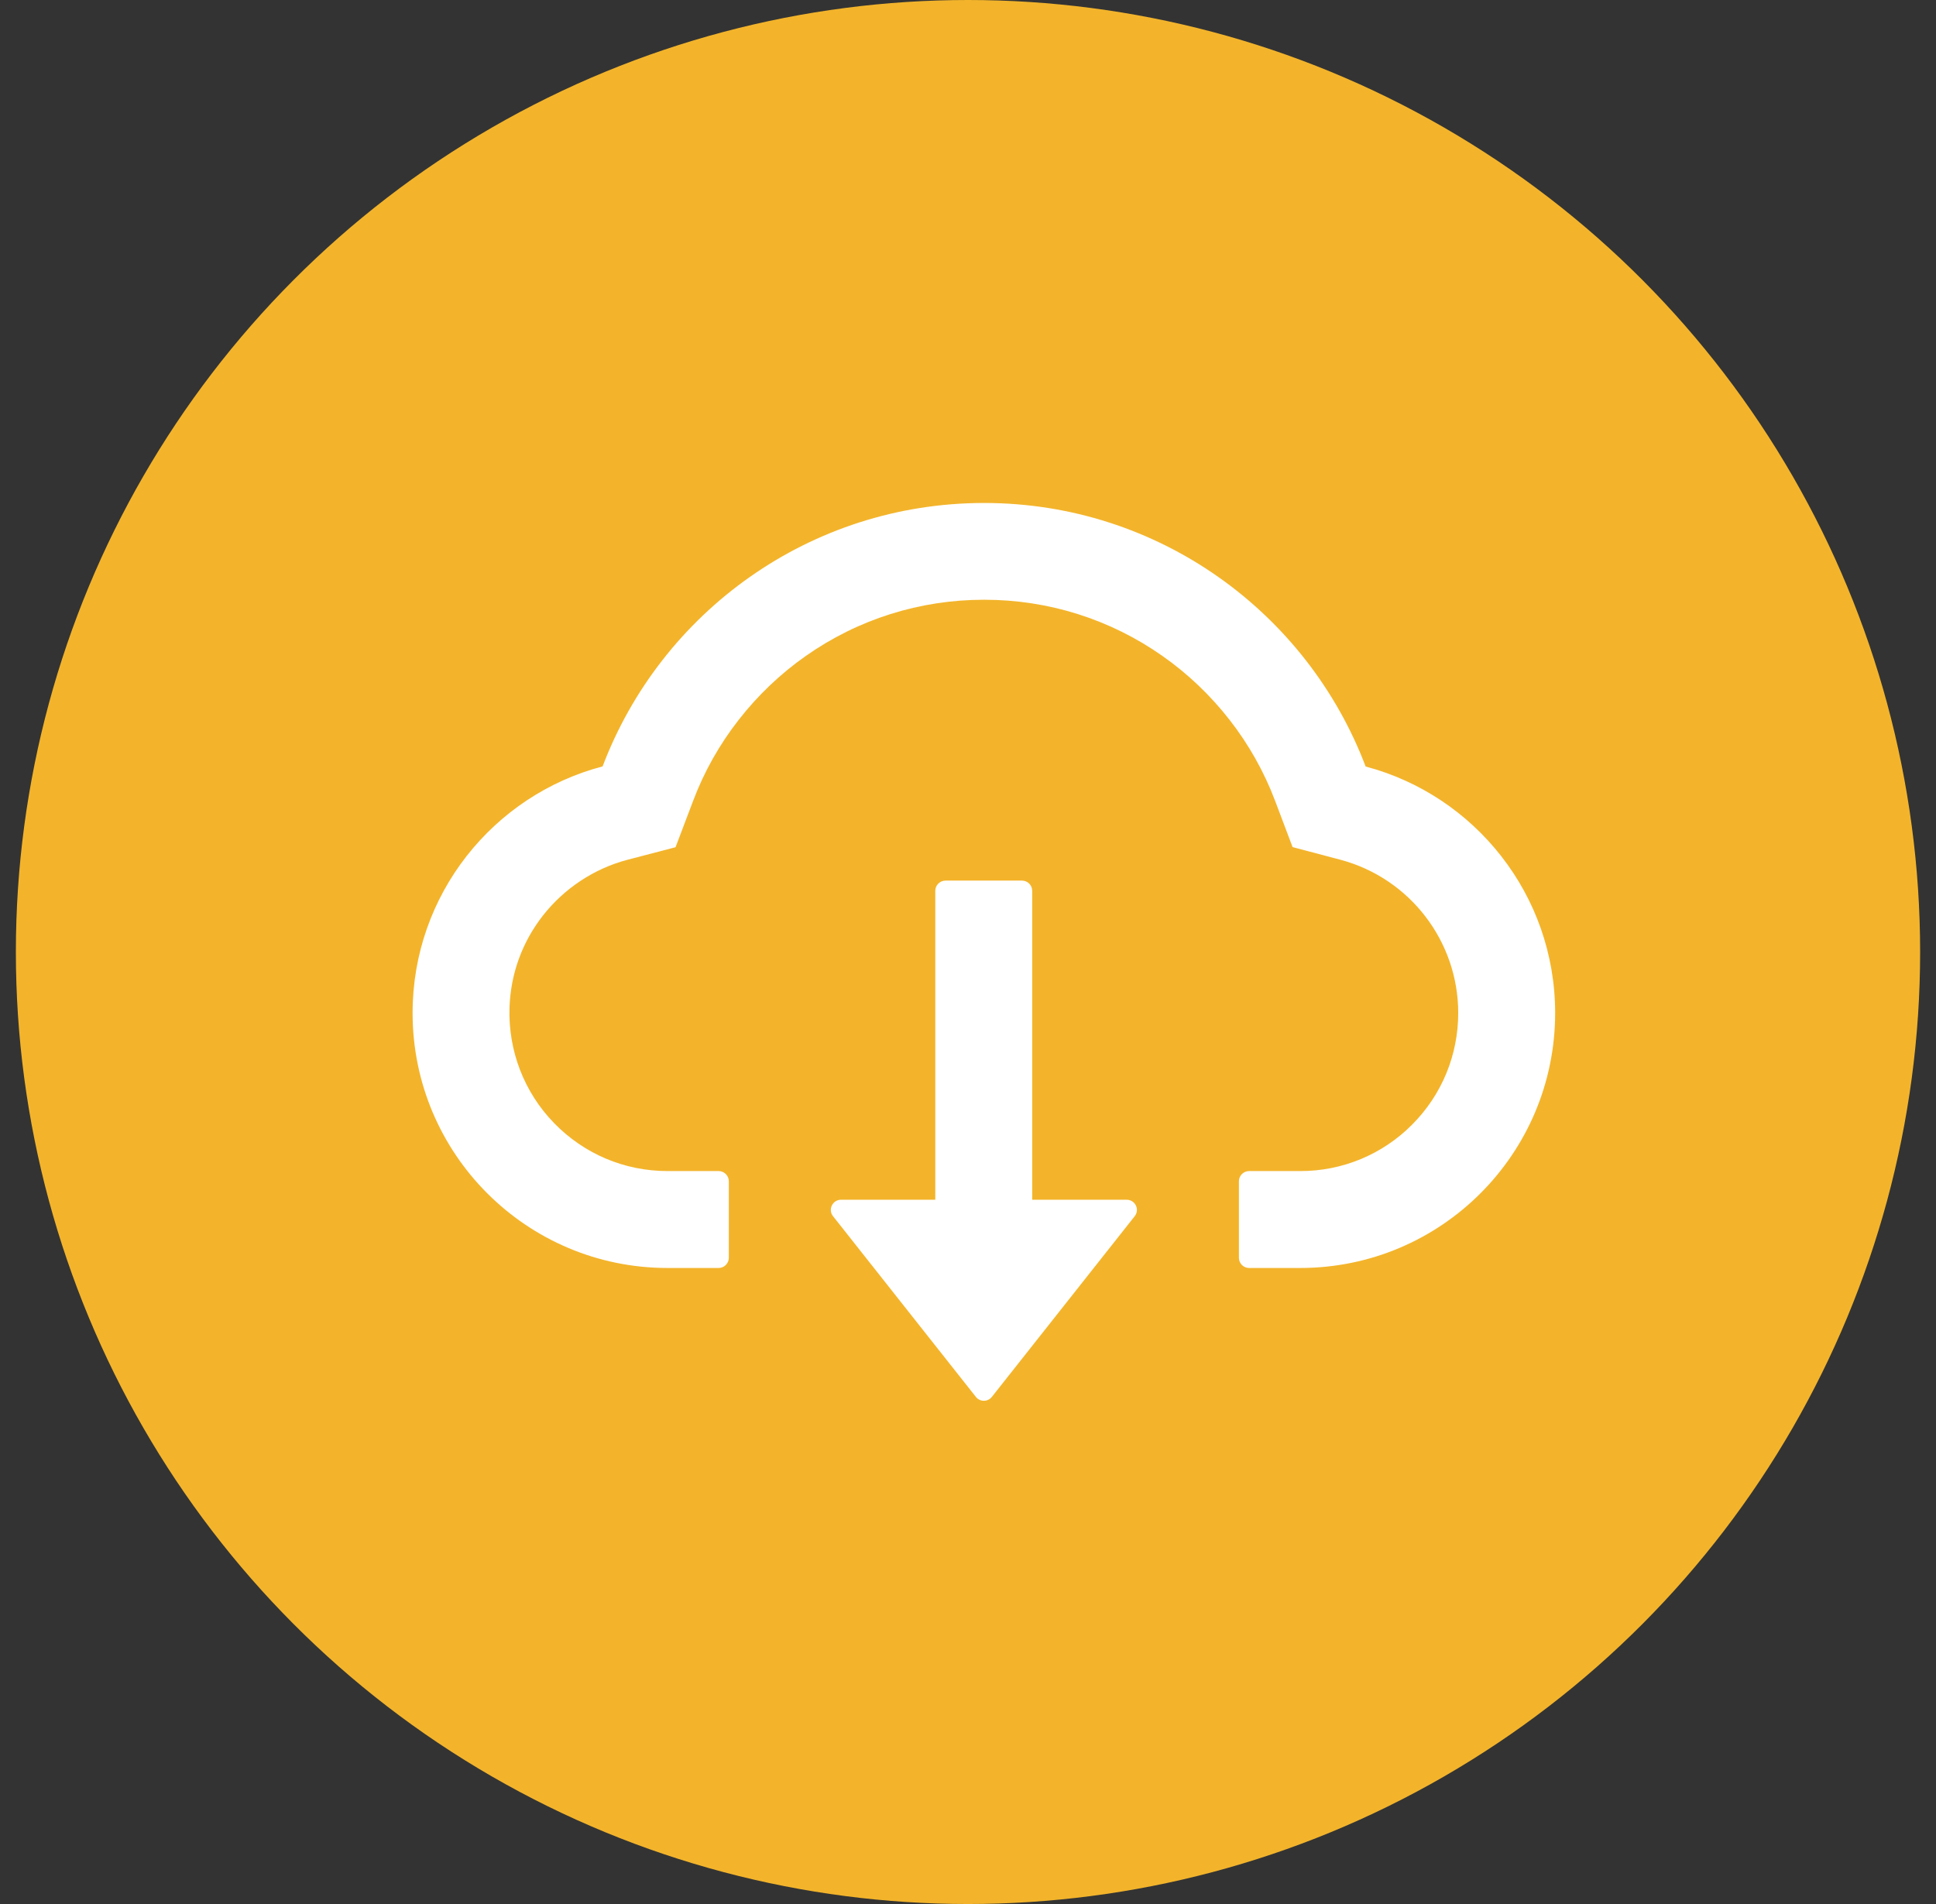 <svg width="61" height="60" viewBox="0 0 61 60" fill="none" xmlns="http://www.w3.org/2000/svg">
<rect x="0" y="0" width="61" height="60" fill="#333333" stroke="none"/>
<circle cx="30.5" cy="30" r="30" fill="#F3B42B"/>
<g clip-path="url(#clip0_7600_4434)">
<path d="M35.5 37.807H32.523V28.072C32.523 27.895 32.378 27.75 32.202 27.75H29.791C29.614 27.75 29.469 27.895 29.469 28.072V37.807H26.5C26.231 37.807 26.082 38.116 26.247 38.325L30.747 44.018C30.777 44.057 30.816 44.088 30.859 44.109C30.903 44.131 30.951 44.142 31 44.142C31.049 44.142 31.097 44.131 31.141 44.109C31.185 44.088 31.223 44.057 31.253 44.018L35.753 38.325C35.918 38.116 35.769 37.807 35.5 37.807Z" fill="white"/>
<path d="M43.029 24.155C41.189 19.301 36.5 15.85 31.008 15.85C25.516 15.85 20.827 19.297 18.987 24.151C15.543 25.055 13 28.193 13 31.921C13 36.361 16.596 39.957 21.032 39.957H22.643C22.82 39.957 22.964 39.812 22.964 39.636V37.225C22.964 37.048 22.82 36.903 22.643 36.903H21.032C19.678 36.903 18.404 36.365 17.456 35.389C16.512 34.416 16.009 33.107 16.054 31.748C16.09 30.688 16.451 29.691 17.106 28.852C17.777 27.996 18.717 27.373 19.762 27.096L21.285 26.698L21.843 25.227C22.189 24.311 22.671 23.456 23.278 22.68C23.877 21.912 24.586 21.236 25.383 20.675C27.034 19.514 28.979 18.899 31.008 18.899C33.037 18.899 34.982 19.514 36.633 20.675C37.433 21.238 38.14 21.913 38.738 22.68C39.345 23.456 39.827 24.316 40.173 25.227L40.727 26.694L42.246 27.096C44.424 27.682 45.946 29.663 45.946 31.921C45.946 33.251 45.428 34.505 44.488 35.445C44.027 35.909 43.478 36.276 42.874 36.527C42.27 36.777 41.622 36.905 40.968 36.903H39.357C39.18 36.903 39.036 37.048 39.036 37.225V39.636C39.036 39.812 39.18 39.957 39.357 39.957H40.968C45.404 39.957 49 36.361 49 31.921C49 28.197 46.465 25.063 43.029 24.155Z" fill="white"/>
</g>
<defs>
<clipPath id="clip0_7600_4434">
<rect width="36" height="36" fill="white" transform="translate(13 12)"/>
</clipPath>
</defs>
</svg>
